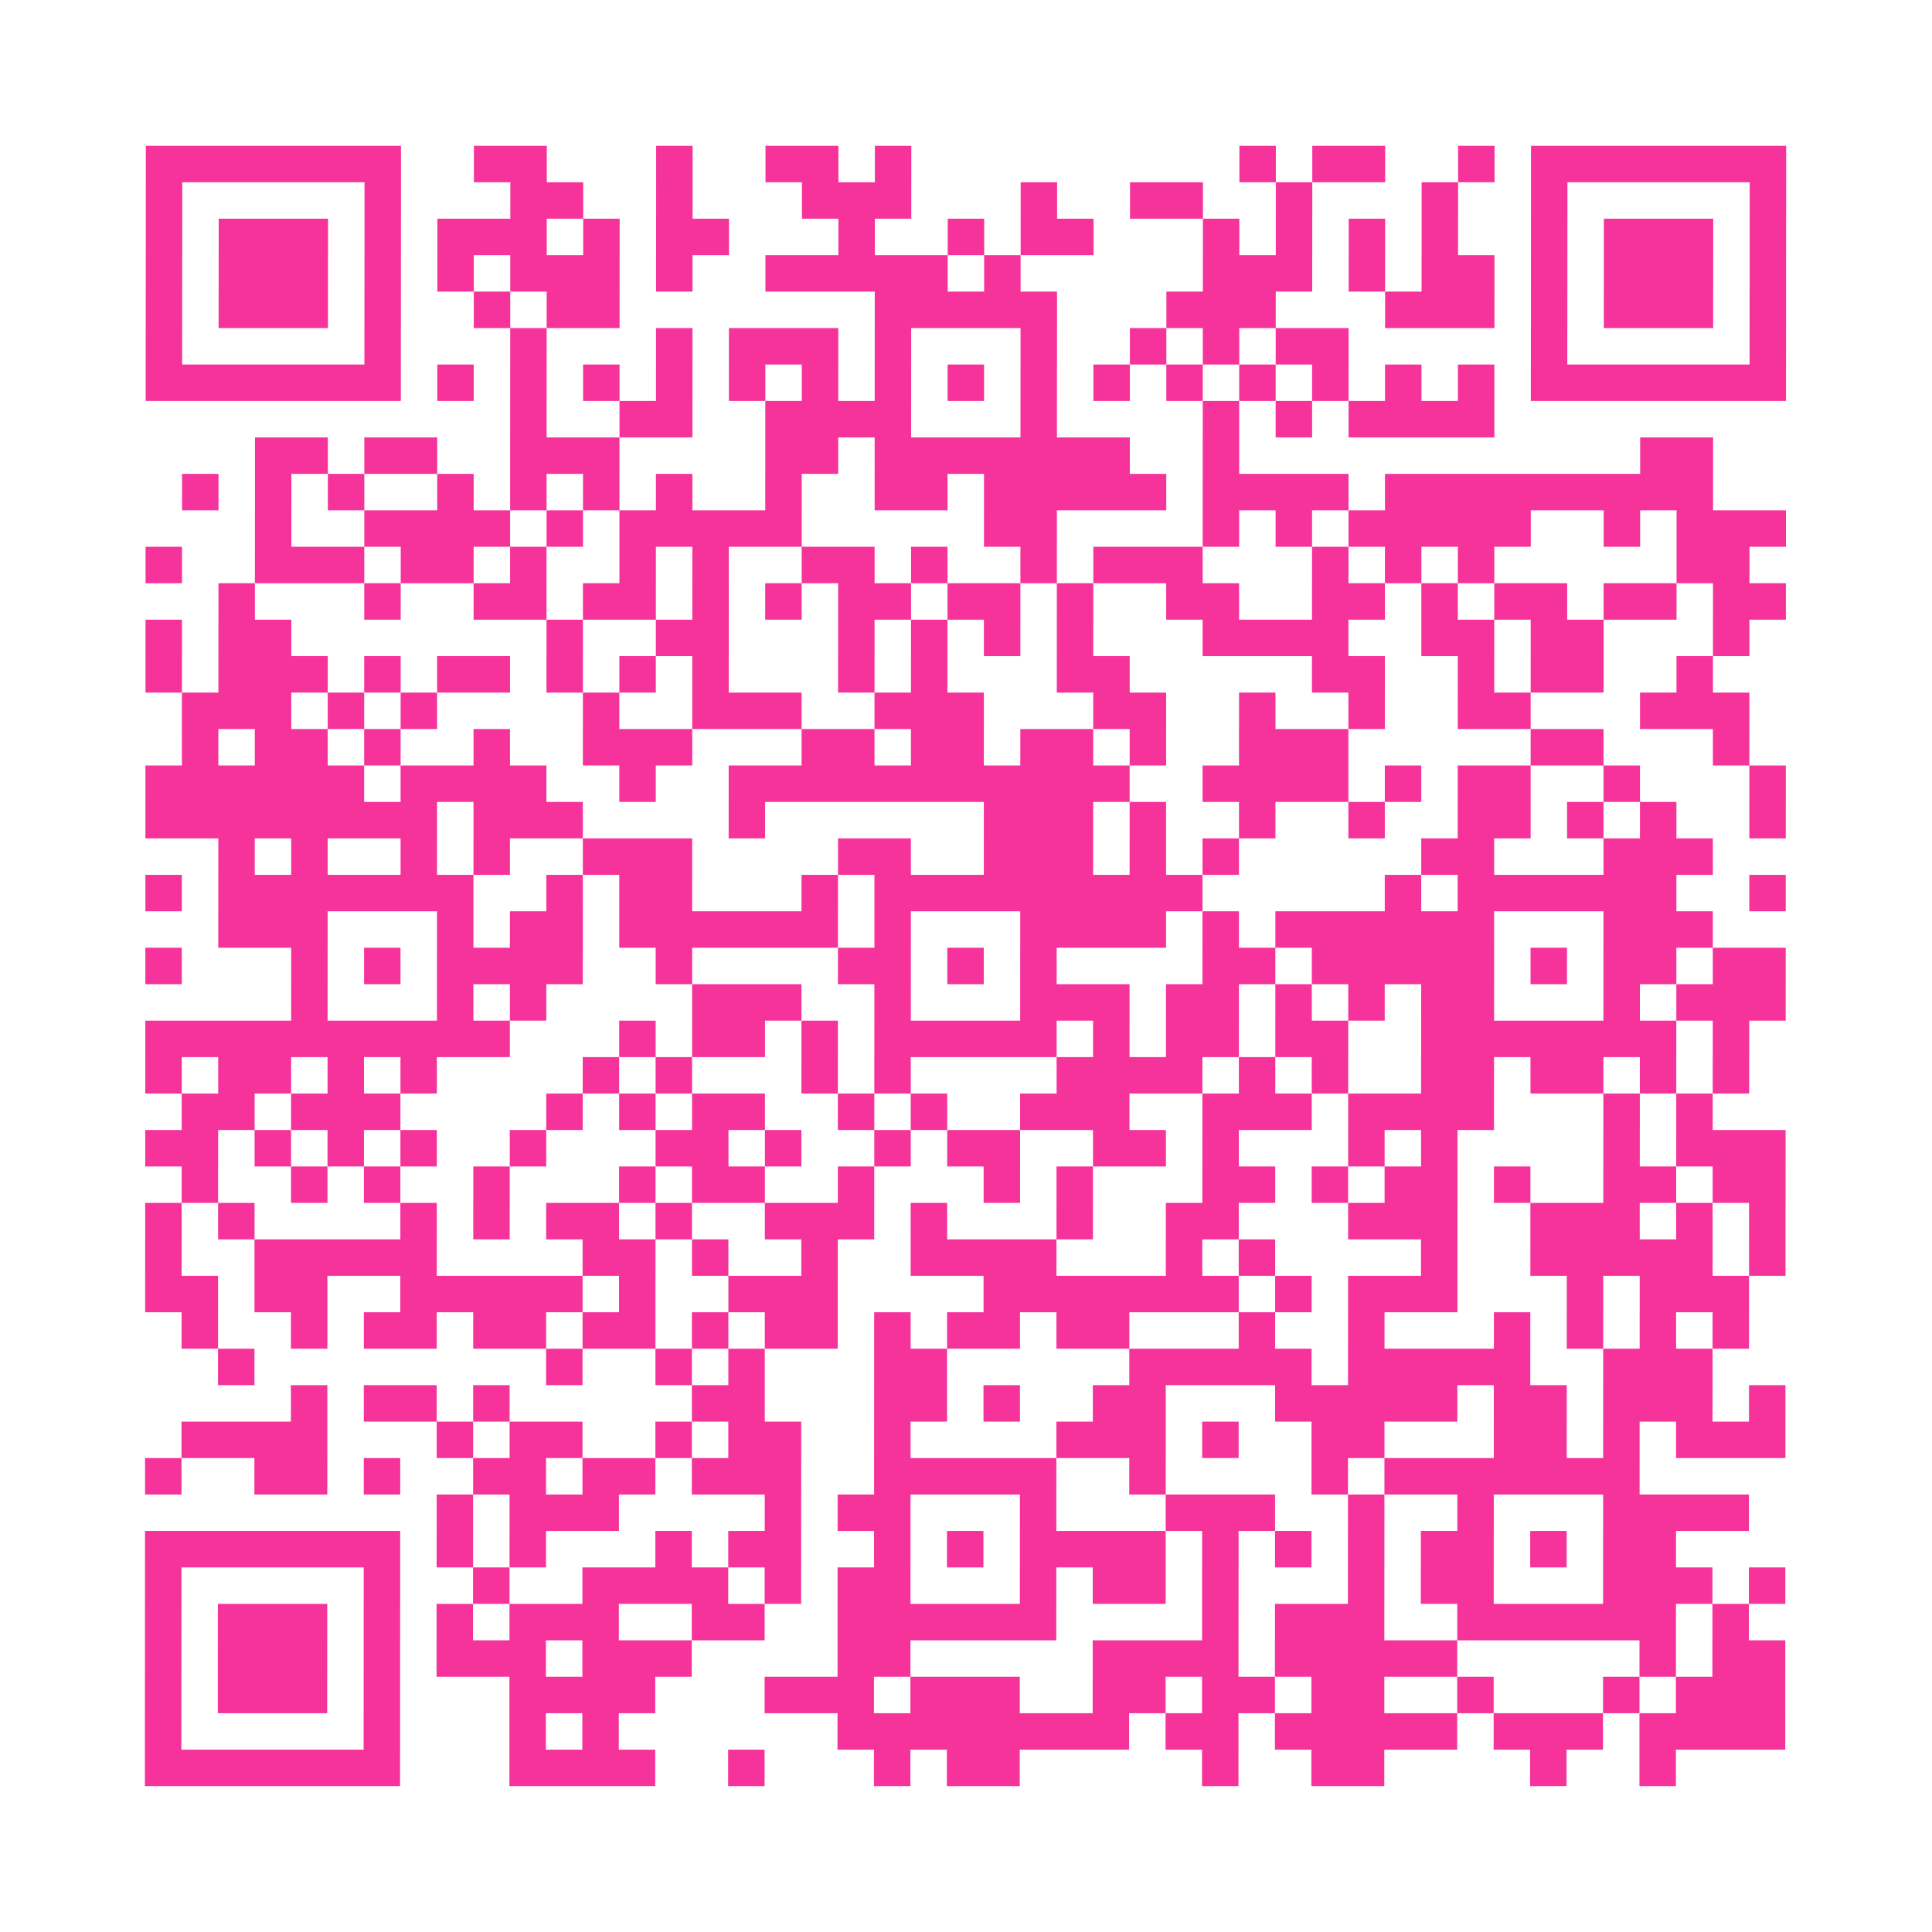 <?xml version="1.0" encoding="UTF-8"?>
<svg xmlns="http://www.w3.org/2000/svg" viewBox="0 0 53 53" class="pyqrcode"><path fill="transparent" d="M0 0h53v53h-53z"/><path stroke="#f6339b" class="pyqrline" d="M4 4.5h7m2 0h2m3 0h1m2 0h2m1 0h1m9 0h1m1 0h2m2 0h1m1 0h7m-45 1h1m5 0h1m3 0h2m2 0h1m3 0h3m3 0h1m2 0h2m2 0h1m3 0h1m2 0h1m5 0h1m-45 1h1m1 0h3m1 0h1m1 0h3m1 0h1m1 0h2m3 0h1m2 0h1m1 0h2m3 0h1m1 0h1m1 0h1m1 0h1m2 0h1m1 0h3m1 0h1m-45 1h1m1 0h3m1 0h1m1 0h1m1 0h3m1 0h1m2 0h5m1 0h1m5 0h3m1 0h1m1 0h2m1 0h1m1 0h3m1 0h1m-45 1h1m1 0h3m1 0h1m2 0h1m1 0h2m7 0h5m3 0h3m3 0h3m1 0h1m1 0h3m1 0h1m-45 1h1m5 0h1m3 0h1m3 0h1m1 0h3m1 0h1m3 0h1m2 0h1m1 0h1m1 0h2m5 0h1m5 0h1m-45 1h7m1 0h1m1 0h1m1 0h1m1 0h1m1 0h1m1 0h1m1 0h1m1 0h1m1 0h1m1 0h1m1 0h1m1 0h1m1 0h1m1 0h1m1 0h1m1 0h7m-35 1h1m2 0h2m2 0h4m3 0h1m4 0h1m1 0h1m1 0h4m-34 1h2m1 0h2m2 0h3m4 0h2m1 0h7m2 0h1m11 0h2m-42 1h1m1 0h1m1 0h1m2 0h1m1 0h1m1 0h1m1 0h1m2 0h1m2 0h2m1 0h5m1 0h4m1 0h9m-40 1h1m2 0h4m1 0h1m1 0h5m5 0h2m4 0h1m1 0h1m1 0h5m2 0h1m1 0h3m-45 1h1m2 0h3m1 0h2m1 0h1m2 0h1m1 0h1m2 0h2m1 0h1m2 0h1m1 0h3m3 0h1m1 0h1m1 0h1m5 0h2m-42 1h1m3 0h1m2 0h2m1 0h2m1 0h1m1 0h1m1 0h2m1 0h2m1 0h1m2 0h2m2 0h2m1 0h1m1 0h2m1 0h2m1 0h2m-45 1h1m1 0h2m7 0h1m2 0h2m3 0h1m1 0h1m1 0h1m1 0h1m3 0h4m2 0h2m1 0h2m3 0h1m-44 1h1m1 0h3m1 0h1m1 0h2m1 0h1m1 0h1m1 0h1m3 0h1m1 0h1m3 0h2m5 0h2m2 0h1m1 0h2m2 0h1m-42 1h3m1 0h1m1 0h1m4 0h1m2 0h3m2 0h3m3 0h2m2 0h1m2 0h1m2 0h2m3 0h3m-43 1h1m1 0h2m1 0h1m2 0h1m2 0h3m3 0h2m1 0h2m1 0h2m1 0h1m2 0h3m5 0h2m3 0h1m-44 1h6m1 0h4m2 0h1m2 0h11m2 0h4m1 0h1m1 0h2m2 0h1m3 0h1m-45 1h8m1 0h3m4 0h1m6 0h3m1 0h1m2 0h1m2 0h1m2 0h2m1 0h1m1 0h1m2 0h1m-43 1h1m1 0h1m2 0h1m1 0h1m2 0h3m4 0h2m2 0h3m1 0h1m1 0h1m5 0h2m3 0h3m-43 1h1m1 0h7m2 0h1m1 0h2m3 0h1m1 0h9m5 0h1m1 0h6m2 0h1m-43 1h3m3 0h1m1 0h2m1 0h6m1 0h1m3 0h4m1 0h1m1 0h6m3 0h3m-43 1h1m3 0h1m1 0h1m1 0h4m2 0h1m4 0h2m1 0h1m1 0h1m4 0h2m1 0h5m1 0h1m1 0h2m1 0h2m-41 1h1m3 0h1m1 0h1m4 0h3m2 0h1m3 0h3m1 0h2m1 0h1m1 0h1m1 0h2m3 0h1m1 0h3m-45 1h10m3 0h1m1 0h2m1 0h1m1 0h5m1 0h1m1 0h2m1 0h2m2 0h7m1 0h1m-44 1h1m1 0h2m1 0h1m1 0h1m4 0h1m1 0h1m3 0h1m1 0h1m4 0h4m1 0h1m1 0h1m2 0h2m1 0h2m1 0h1m1 0h1m-43 1h2m1 0h3m4 0h1m1 0h1m1 0h2m2 0h1m1 0h1m2 0h3m2 0h3m1 0h4m3 0h1m1 0h1m-43 1h2m1 0h1m1 0h1m1 0h1m2 0h1m3 0h2m1 0h1m2 0h1m1 0h2m2 0h2m1 0h1m3 0h1m1 0h1m4 0h1m1 0h3m-44 1h1m2 0h1m1 0h1m2 0h1m3 0h1m1 0h2m2 0h1m3 0h1m1 0h1m3 0h2m1 0h1m1 0h2m1 0h1m2 0h2m1 0h2m-45 1h1m1 0h1m4 0h1m1 0h1m1 0h2m1 0h1m2 0h3m1 0h1m3 0h1m2 0h2m3 0h3m2 0h3m1 0h1m1 0h1m-45 1h1m2 0h5m4 0h2m1 0h1m2 0h1m2 0h4m3 0h1m1 0h1m4 0h1m2 0h5m1 0h1m-45 1h2m1 0h2m2 0h5m1 0h1m2 0h3m4 0h7m1 0h1m1 0h3m3 0h1m1 0h3m-43 1h1m2 0h1m1 0h2m1 0h2m1 0h2m1 0h1m1 0h2m1 0h1m1 0h2m1 0h2m3 0h1m2 0h1m3 0h1m1 0h1m1 0h1m1 0h1m-42 1h1m8 0h1m2 0h1m1 0h1m3 0h2m5 0h5m1 0h5m2 0h3m-39 1h1m1 0h2m1 0h1m5 0h2m3 0h2m1 0h1m2 0h2m3 0h5m1 0h2m1 0h3m1 0h1m-44 1h4m3 0h1m1 0h2m2 0h1m1 0h2m2 0h1m4 0h3m1 0h1m2 0h2m3 0h2m1 0h1m1 0h3m-45 1h1m2 0h2m1 0h1m2 0h2m1 0h2m1 0h3m2 0h5m2 0h1m4 0h1m1 0h7m-33 1h1m1 0h3m4 0h1m1 0h2m3 0h1m3 0h3m2 0h1m2 0h1m3 0h4m-44 1h7m1 0h1m1 0h1m3 0h1m1 0h2m2 0h1m1 0h1m1 0h4m1 0h1m1 0h1m1 0h1m1 0h2m1 0h1m1 0h2m-42 1h1m5 0h1m2 0h1m2 0h4m1 0h1m1 0h2m3 0h1m1 0h2m1 0h1m3 0h1m1 0h2m3 0h3m1 0h1m-45 1h1m1 0h3m1 0h1m1 0h1m1 0h3m2 0h2m2 0h6m4 0h1m1 0h3m2 0h6m1 0h1m-44 1h1m1 0h3m1 0h1m1 0h3m1 0h3m4 0h2m5 0h4m1 0h5m5 0h1m1 0h2m-45 1h1m1 0h3m1 0h1m3 0h4m3 0h3m1 0h3m2 0h2m1 0h2m1 0h2m2 0h1m3 0h1m1 0h3m-45 1h1m5 0h1m3 0h1m1 0h1m6 0h8m1 0h2m1 0h5m1 0h3m1 0h4m-45 1h7m3 0h4m2 0h1m3 0h1m1 0h2m5 0h1m2 0h2m4 0h1m2 0h1"/></svg>

